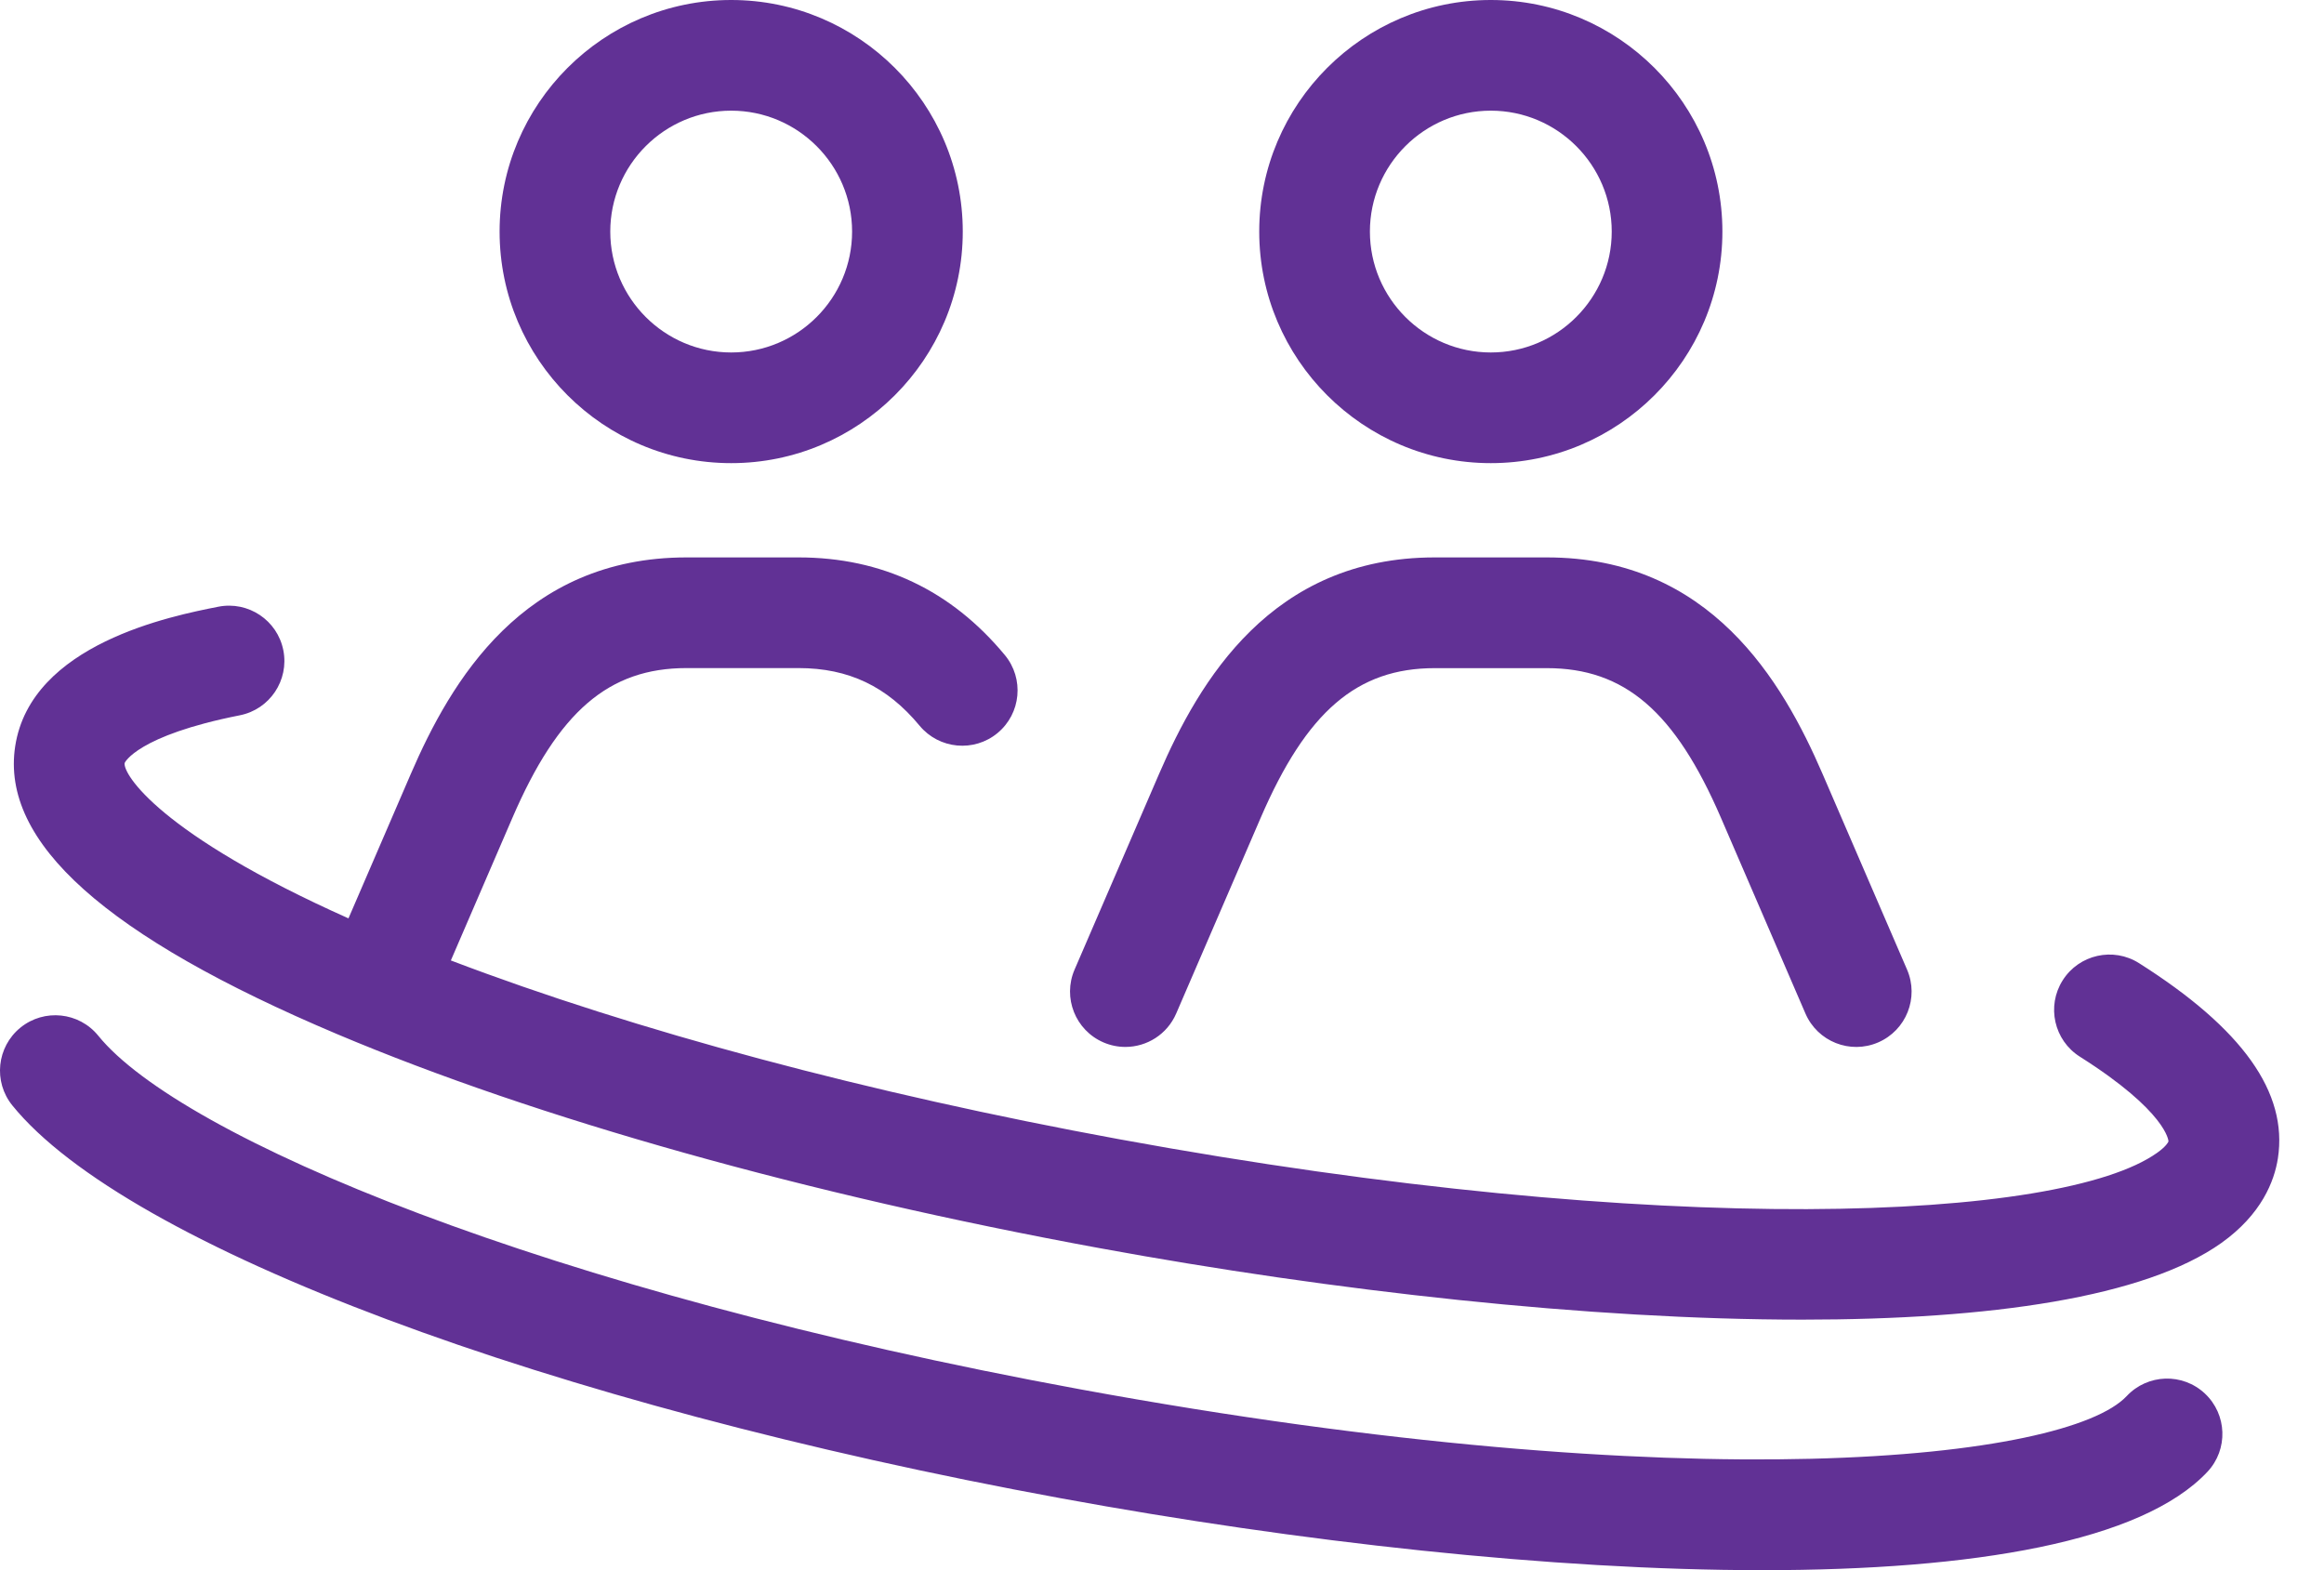 <svg width="37" height="25" viewBox="0 0 37 25" fill="none" xmlns="http://www.w3.org/2000/svg">
<path d="M11.641 7.374C13.674 7.374 15.328 5.72 15.328 3.687C15.328 1.654 13.674 0 11.641 0C9.608 0 7.954 1.654 7.954 3.687C7.954 5.72 9.608 7.374 11.641 7.374ZM11.641 1.762C12.702 1.762 13.566 2.626 13.566 3.687C13.566 4.748 12.703 5.612 11.641 5.612C10.58 5.612 9.716 4.748 9.716 3.687C9.716 2.626 10.58 1.762 11.641 1.762ZM23.735 7.374C25.768 7.374 27.422 5.72 27.422 3.687C27.422 1.654 25.768 0 23.735 0C21.702 0 20.048 1.654 20.048 3.687C20.048 5.72 21.702 7.374 23.735 7.374ZM23.735 1.762C24.796 1.762 25.66 2.626 25.66 3.687C25.66 4.748 24.796 5.612 23.735 5.612C22.674 5.612 21.81 4.748 21.81 3.687C21.81 2.626 22.674 1.762 23.735 1.762ZM17.108 15.438L18.453 12.323C19.092 10.843 20.242 8.875 22.843 8.875H24.627C27.228 8.875 28.378 10.843 29.017 12.323L30.362 15.438C30.555 15.885 30.349 16.404 29.902 16.597C29.455 16.79 28.937 16.584 28.744 16.137L27.399 13.021C26.668 11.328 25.865 10.638 24.627 10.638H22.843C21.605 10.638 20.802 11.328 20.071 13.021L18.726 16.137C18.582 16.47 18.258 16.669 17.917 16.669C17.8 16.669 17.682 16.646 17.568 16.597C17.121 16.404 16.915 15.885 17.108 15.438ZM36.266 18.442C36.21 18.804 36.008 19.333 35.365 19.791C34.148 20.656 31.688 21.011 28.693 21.011C25.304 21.011 21.231 20.557 17.503 19.872C12.863 19.021 8.555 17.811 5.372 16.467C1.684 14.909 0.007 13.409 0.242 11.881C0.493 10.25 2.738 9.806 3.476 9.66C3.953 9.566 4.417 9.876 4.511 10.354C4.605 10.831 4.295 11.295 3.817 11.389C2.179 11.713 1.984 12.145 1.984 12.149C1.957 12.321 2.531 13.275 5.548 14.622L6.54 12.323C7.179 10.843 8.33 8.875 10.93 8.875H12.714C14.038 8.875 15.143 9.398 15.998 10.43C16.308 10.805 16.257 11.36 15.882 11.671C15.508 11.981 14.952 11.929 14.641 11.555C14.123 10.929 13.51 10.637 12.714 10.637H10.93C9.692 10.637 8.889 11.328 8.158 13.021L7.178 15.292C10.107 16.408 13.831 17.407 17.821 18.139C26.508 19.733 32.817 19.44 34.343 18.355C34.484 18.255 34.522 18.185 34.524 18.173C34.525 18.169 34.502 17.703 33.113 16.824C32.702 16.564 32.579 16.019 32.84 15.608C33.1 15.197 33.645 15.075 34.055 15.335C35.704 16.379 36.427 17.395 36.266 18.442ZM35.104 22.188C35.459 22.521 35.477 23.079 35.144 23.434C34.099 24.547 31.423 25 28.061 25C24.709 25 20.674 24.55 16.889 23.855C8.723 22.357 2.015 19.843 0.197 17.601C-0.11 17.223 -0.052 16.668 0.326 16.361C0.704 16.055 1.259 16.113 1.565 16.491C2.873 18.102 8.665 20.554 17.207 22.122C26.955 23.911 32.906 23.243 33.859 22.228C34.192 21.873 34.749 21.855 35.104 22.188Z" fill="#613195"/>
</svg>
